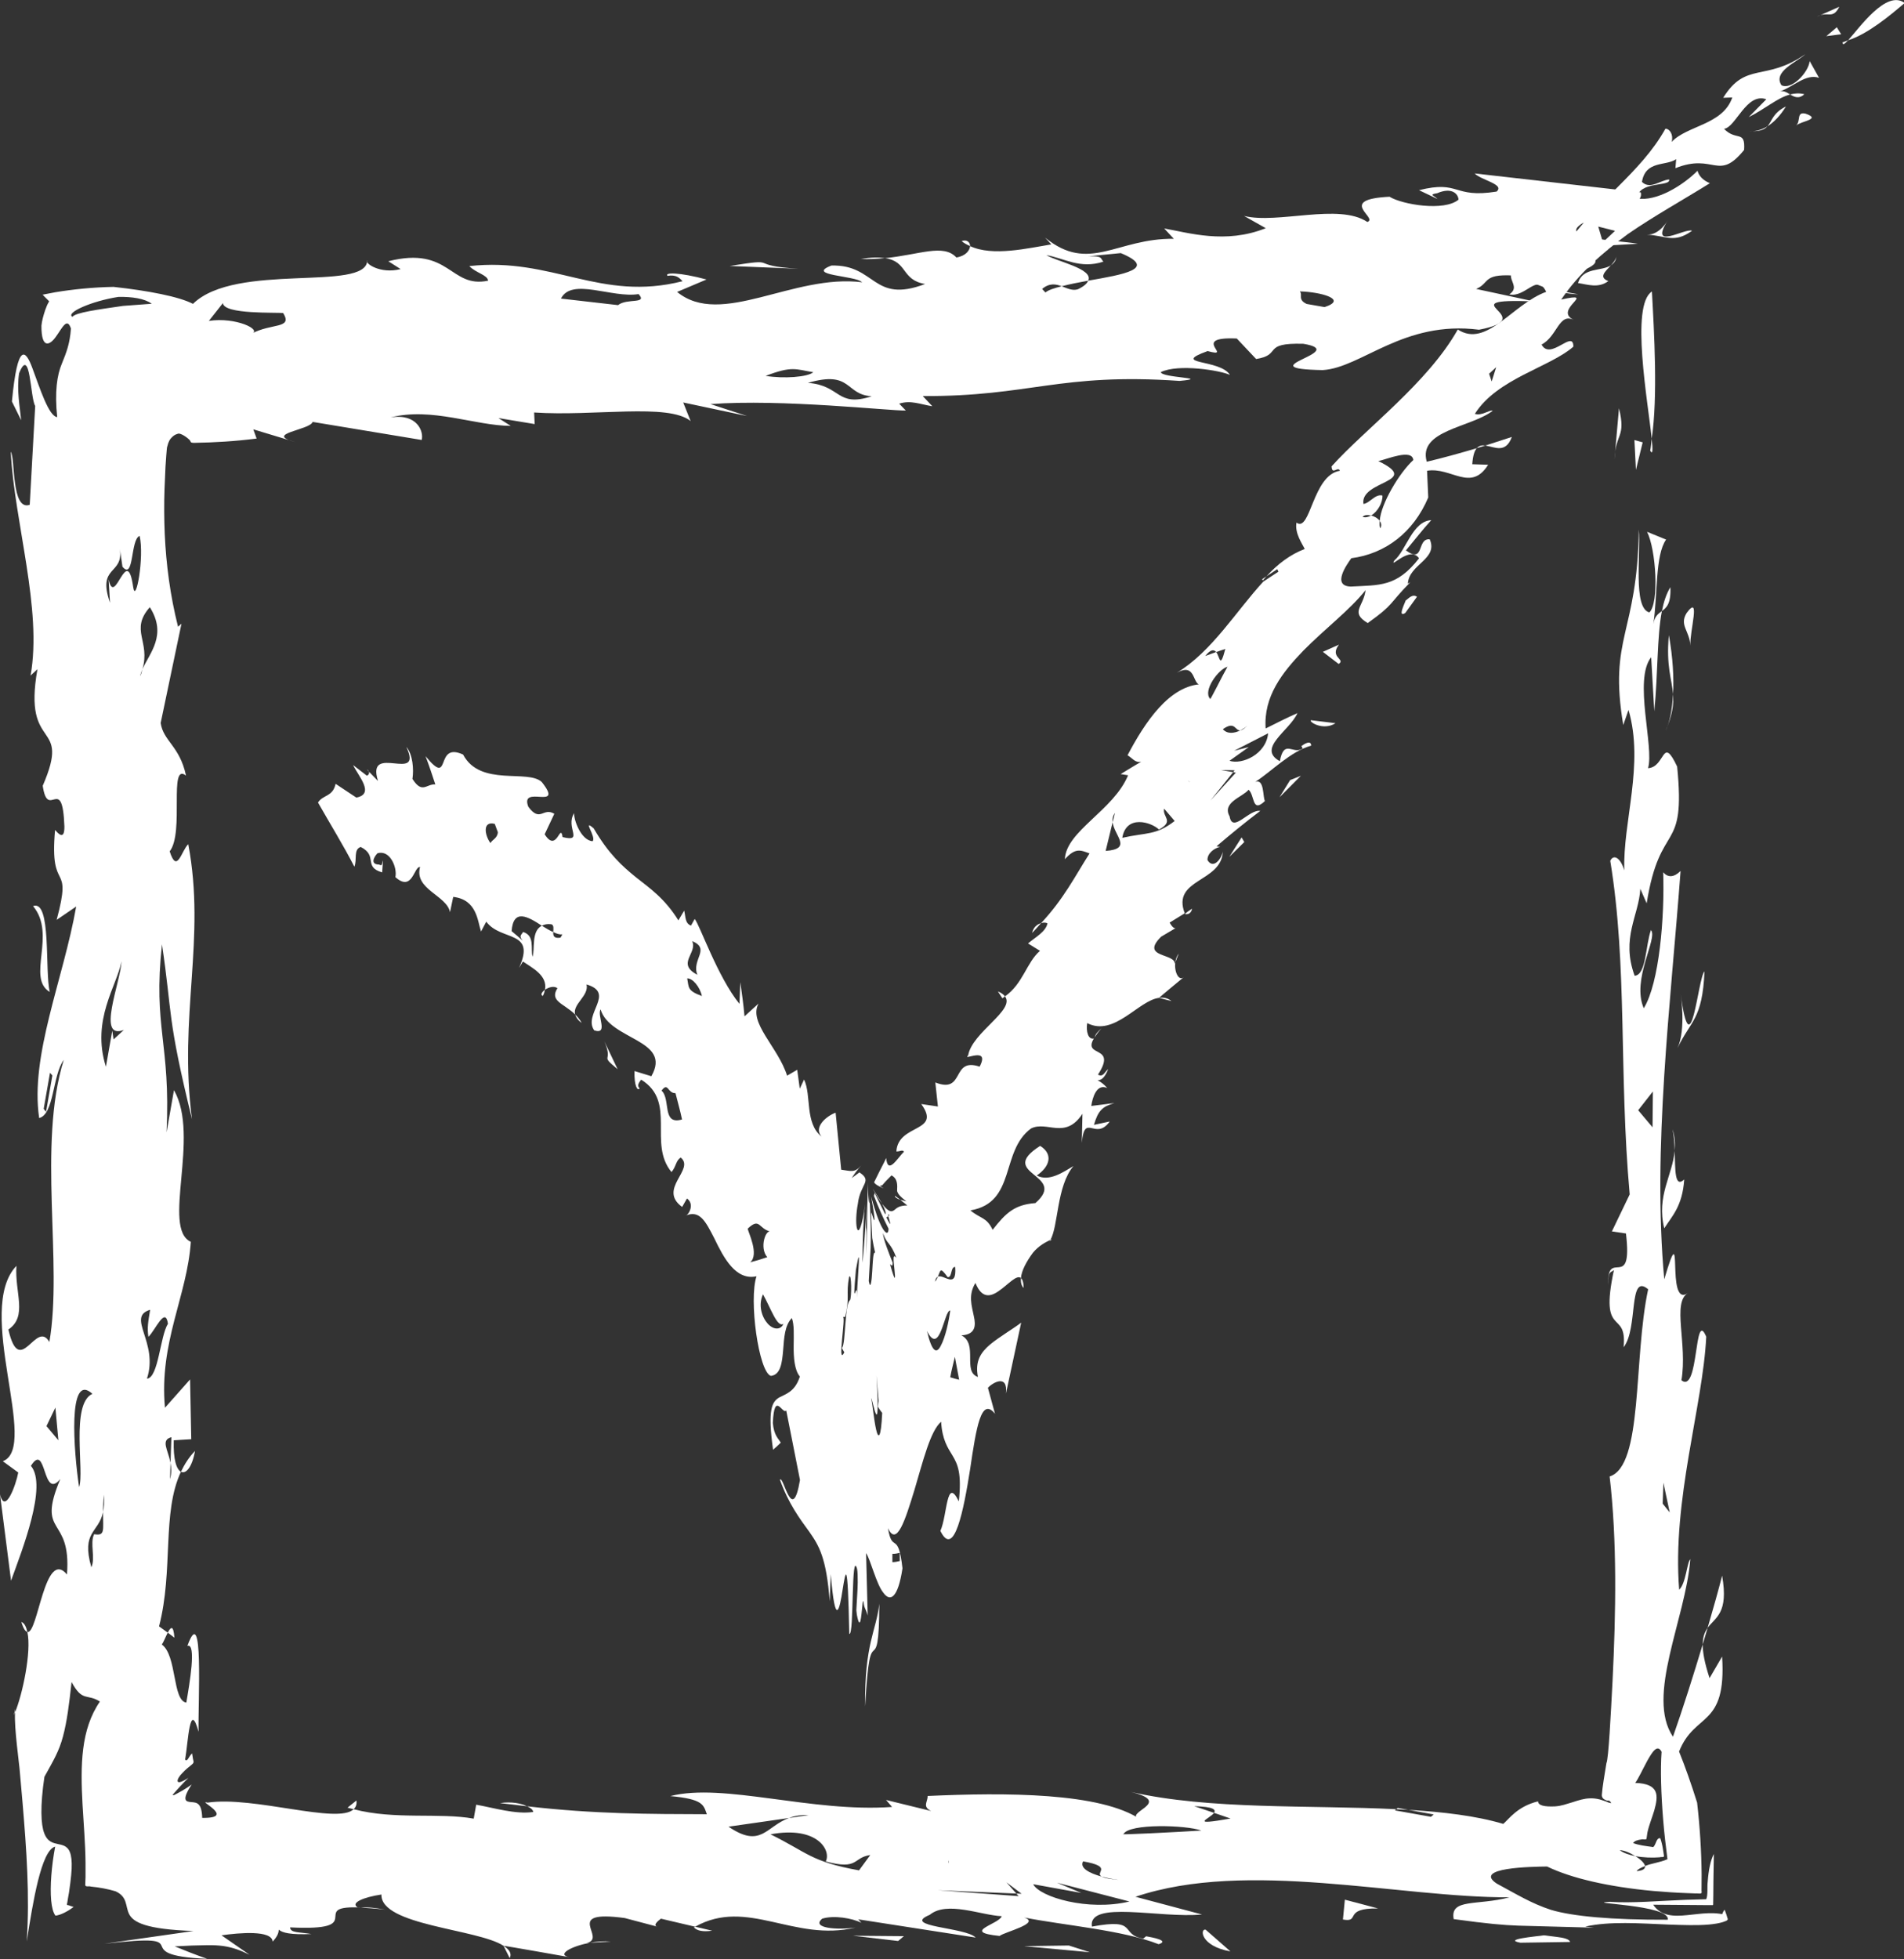 <?xml version="1.0" encoding="UTF-8"?><svg xmlns="http://www.w3.org/2000/svg" xmlns:xlink="http://www.w3.org/1999/xlink" height="71.3" preserveAspectRatio="xMidYMid meet" version="1.0" viewBox="0.0 0.0 69.3 71.3" width="69.3" zoomAndPan="magnify"><rect x="0.0" y="0.0" width="69.3" height="71.3" fill="#333333" stroke="none"/><defs><clipPath id="a"><path d="M 67 0 L 69.32 0 L 69.32 2 L 67 2 Z M 67 0"/></clipPath><clipPath id="b"><path d="M 18 70 L 19 70 L 19 71.289 L 18 71.289 Z M 18 70"/></clipPath><clipPath id="c"><path d="M 0 6 L 63 6 L 63 71.289 L 0 71.289 Z M 0 6"/></clipPath><clipPath id="d"><path d="M 43 70 L 45 70 L 45 71.289 L 43 71.289 Z M 43 70"/></clipPath><clipPath id="e"><path d="M 37 70 L 40 70 L 40 71.289 L 37 71.289 Z M 37 70"/></clipPath></defs><g><g id="change1_2"><path d="M 67.066 1.539 C 67.129 1.527 67.199 1.488 67.266 1.465 C 67.137 1.605 67.062 1.66 67.066 1.539" fill="#fff"/></g><g clip-path="url(#a)" id="change1_70"><path d="M 69.324 0.109 C 68.805 0.555 67.973 1.246 67.266 1.465 C 67.676 1.016 68.66 -0.391 69.324 0.109" fill="#fff"/></g><g id="change1_3"><path d="M 66.129 0.609 L 66.945 0.246 C 66.699 0.734 66.523 0.383 66.129 0.609" fill="#fff"/></g><g id="change1_4"><path d="M 66.855 0.992 L 67.012 1.246 L 66.473 1.316 Z M 66.855 0.992" fill="#fff"/></g><g id="change1_5"><path d="M 42.191 36.316 C 42.348 36.297 42.496 36.316 42.637 36.434 L 42.191 36.316" fill="#fff"/></g><g id="change1_6"><path d="M 40.09 37.426 C 39.969 37.562 39.898 37.664 39.844 37.754 C 39.875 37.633 39.945 37.555 40.09 37.426" fill="#fff"/></g><g id="change1_7"><path d="M 42.902 34.703 L 42.777 35.027 C 42.793 34.906 42.832 34.793 42.902 34.703" fill="#fff"/></g><g id="change1_8"><path d="M 54.062 16.215 C 54.434 16.094 54.777 15.984 55.027 15.902 C 54.797 16.523 54.398 16.262 54.062 16.215" fill="#fff"/></g><g id="change1_9"><path d="M 32.57 43.516 L 32.766 43.664 C 32.664 43.633 32.57 43.582 32.57 43.516" fill="#fff"/></g><g id="change1_10"><path d="M 36.32 36.082 C 36.445 36.133 36.531 36.195 36.578 36.262 C 36.547 36.285 36.52 36.312 36.484 36.332 L 36.32 36.082" fill="#fff"/></g><g id="change1_11"><path d="M 43.137 33.27 C 43.121 33.238 43.391 33.07 43.391 33.07 C 43.355 33.223 43.273 33.285 43.137 33.27" fill="#fff"/></g><g id="change1_12"><path d="M 32.105 43.809 C 32.012 43.68 31.898 43.508 31.758 43.25 C 31.832 43.367 31.988 43.602 32.105 43.809" fill="#fff"/></g><g id="change1_13"><path d="M 39.824 37.797 C 39.82 37.785 39.836 37.766 39.844 37.754 C 39.836 37.77 39.828 37.777 39.824 37.797" fill="#fff"/></g><g id="change1_14"><path d="M 37.891 33.598 C 37.785 33.715 37.691 33.828 37.566 33.953 C 37.609 33.75 37.746 33.637 37.891 33.598" fill="#fff"/></g><g id="change1_15"><path d="M 54.062 16.215 C 53.961 16.246 53.859 16.277 53.75 16.312 C 53.836 16.215 53.941 16.199 54.062 16.215" fill="#fff"/></g><g id="change1_16"><path d="M 65.672 3.43 C 65.473 3.613 65.309 3.531 65.156 3.438 C 65.324 3.395 65.492 3.383 65.672 3.43" fill="#fff"/></g><g id="change1_17"><path d="M 13.426 28.082 L 13.352 28.004 C 13.395 28.023 13.414 28.055 13.426 28.082" fill="#fff"/></g><g id="change1_18"><path d="M 19.836 36.02 C 19.82 36.094 19.801 36.168 19.758 36.246 C 19.66 36.211 19.719 36.105 19.836 36.02" fill="#fff"/></g><g id="change1_19"><path d="M 31.031 43.816 L 31.086 43.738 C 31.129 43.617 31.172 43.512 31.223 43.41 L 31.16 43.484 C 31.113 43.586 31.07 43.695 31.031 43.816 Z M 25.383 35.477 C 24.598 35.07 25.402 34.684 25.191 34.25 C 25.879 34.535 25.16 34.922 25.383 35.477 Z M 30.934 47.324 C 30.848 47.375 30.805 47.738 30.773 48.145 C 30.738 48.547 30.723 48.996 30.641 49.059 L 30.73 49.219 C 30.457 49.754 30.797 47.906 30.68 47.93 C 30.707 47.93 30.734 47.93 30.762 47.926 C 30.938 47.203 30.785 47.121 30.902 46.477 C 31 46.273 31 47.262 30.934 47.324 Z M 25.547 36.25 C 25.004 36.051 25.078 35.938 25.012 35.609 C 25.207 35.594 25.477 35.918 25.547 36.25 Z M 30.152 46.102 C 29.984 46.566 29.789 46.109 29.863 45.844 C 29.586 46.344 29.762 46.613 29.828 46.938 C 29.82 47.016 29.828 47.105 29.859 47.191 C 29.859 47.094 29.848 47.016 29.828 46.938 C 29.852 46.707 30.008 46.492 30.094 46.293 L 30.203 46.234 L 30.164 45.797 Z M 31.176 52.832 L 31.184 50.938 L 31.062 50.641 Z M 34.137 46.461 C 34.238 46.23 34.211 46.094 34.492 46.48 C 34.668 46.496 34.586 46.105 34.766 46.109 C 34.828 46.938 34.355 46.367 34.137 46.461 C 34.113 46.52 34.082 46.586 34.031 46.648 C 34.051 46.527 34.09 46.484 34.137 46.461 Z M 33.738 48.438 C 34.215 49.395 34.367 47.668 34.586 47.695 C 34.539 48.07 34.41 48.668 34.246 48.969 C 34.094 49.281 33.922 49.227 33.738 48.438 Z M 28.062 44.824 C 27.871 44.715 27.629 45.41 27.926 45.754 C 27.723 45.824 27.516 45.887 27.305 45.941 C 27.645 45.652 27.223 44.832 27.215 44.715 C 27.672 44.285 27.598 44.734 28.062 44.824 Z M 18.008 29.984 L 18.121 30.289 C 18.102 30.516 17.91 30.559 17.852 30.684 C 17.645 30.406 17.547 29.867 18.008 29.984 Z M 20.137 33.922 C 20.258 33.98 20.371 34.02 20.469 34.004 L 20.402 34.125 C 20.152 34.164 20.129 34.051 20.137 33.922 C 20 33.863 19.863 33.777 19.723 33.691 C 19.328 33.883 19.477 34.547 19.383 34.82 C 19.305 34.52 19.477 34.055 19.039 33.918 C 18.973 34.035 18.875 34.055 19.027 34.238 C 18.895 34.121 18.762 34 18.621 33.887 C 18.684 33.051 19.215 33.359 19.723 33.691 C 19.809 33.645 19.91 33.617 20.066 33.637 C 20.168 33.668 20.141 33.801 20.137 33.922 Z M 17.629 31.773 C 17.328 32.168 16.828 32.562 17.637 33.02 C 18.047 32.715 17.887 32.531 18.555 32.395 C 18.457 32.086 18.137 32.043 18.008 31.961 C 18.074 32.168 18.391 32.207 18.172 32.473 C 17.812 32.344 17.641 32.043 17.629 31.773 C 17.734 31.637 17.816 31.496 17.789 31.359 C 17.68 31.465 17.625 31.617 17.629 31.773 Z M 16.625 31.855 L 16.918 32.105 L 17.18 31.395 Z M 20.598 35.598 C 20.215 35.648 20.453 36.258 20.574 36.352 Z M 21.16 34.66 L 21.07 34.348 L 20.66 35.055 Z M 24.586 39.785 C 24.664 40.105 24.758 40.418 24.824 40.742 C 24.078 40.961 24.422 40.004 24.078 39.691 C 24.324 39.363 24.289 39.789 24.586 39.785 Z M 28.516 48.18 C 28.418 48.41 28.152 48.406 27.941 48.172 C 27.734 47.941 27.586 47.512 27.77 47.105 C 28.066 47.633 28.289 48.328 28.516 48.18 Z M 35.047 46.32 L 34.719 47.082 L 35.098 46.43 Z M 37.57 39.832 C 38.652 40.891 39.008 39.188 39.742 39.25 C 39.332 38.996 38.887 38.207 38.332 39.406 C 38.391 38.168 39.473 39.164 38.688 38.031 C 38.535 38.562 37.91 38.996 37.832 39.066 L 38.066 38.465 C 37.105 38.414 38.031 39.551 37.57 39.832 Z M 44.883 28.102 L 44.441 28.023 L 44.934 28.035 L 44.883 28.102 L 44.98 28.121 L 44.059 29.133 Z M 44.75 27.688 L 45.453 27.188 L 44.918 27.324 L 46.156 26.688 C 46.082 27.457 45.199 27.84 44.75 27.688 Z M 45.484 26.324 C 45.316 26.508 45.219 26.57 45.145 26.582 C 44.922 26.691 44.672 26.723 44.508 26.539 C 44.957 26.219 44.945 26.602 45.145 26.582 C 45.277 26.512 45.402 26.43 45.484 26.324 Z M 50.219 18.953 C 50.148 18.863 50.027 18.789 49.902 18.762 C 49.809 18.816 49.703 18.844 49.594 18.812 C 49.648 18.742 49.773 18.73 49.902 18.762 C 50.152 18.621 50.332 18.273 50.316 18.035 C 50.055 17.965 49.852 18.316 49.625 18.34 C 49.492 17.477 51.777 17.559 50.168 16.781 C 50.492 16.711 51.395 16.32 51.441 16.742 C 50.93 17.211 50.258 18.336 50.219 18.953 C 50.273 19.035 50.297 19.125 50.238 19.227 C 50.207 19.16 50.211 19.062 50.219 18.953 Z M 54.293 13.883 L 54.199 13.602 L 54.457 13.363 Z M 58.781 8.402 L 58.34 8.816 L 58.172 8.246 Z M 44.676 24.266 C 44.473 24.621 44.008 25.582 44.043 25.43 C 43.773 25.141 44.344 24.355 44.676 24.266 Z M 41.602 28.285 L 41.055 29.086 C 41.375 29.211 41.523 28.598 41.602 28.285 Z M 44.266 23.73 L 43.867 23.875 C 44.074 23.613 44.188 23.641 44.266 23.73 L 44.598 23.617 C 44.402 24.367 44.406 23.918 44.266 23.73 Z M 40.582 29.586 L 40.496 29.926 C 40.559 30.418 41.23 30.895 40.242 30.969 L 40.496 29.926 C 40.48 29.812 40.5 29.695 40.582 29.586 Z M 42.754 29.879 C 42.062 30.414 41.742 30.289 40.848 30.492 C 40.988 29.637 41.902 29.918 42.184 30.191 C 42.754 29.879 42.297 29.734 42.371 29.43 Z M 41.598 29.16 C 42.16 28.836 43.035 28.188 43.32 28.469 C 42.723 28.059 42.012 28.582 41.895 28.809 C 41.855 28.957 41.77 29.031 41.598 29.16 Z M 31.902 50.062 L 31.977 50.98 L 31.953 51.195 C 32.004 51.281 32.055 51.359 32.109 51.422 C 32.066 52.379 31.965 52.371 31.887 52.023 C 31.809 51.684 31.746 51.016 31.707 50.891 C 31.754 50.859 32.051 52.691 31.902 50.062 Z M 38.613 33.957 C 39.242 33.934 39.535 33.176 39.902 32.742 C 39.559 32.387 38.816 32.633 38.551 33.242 C 37.82 33.734 39.055 33.84 38.613 33.957 Z M 37 36.117 L 36.973 36.281 L 37.52 35.914 Z M 32.395 46.008 C 32.461 46.07 32.492 46.09 32.492 45.957 C 32.355 45.613 32.148 45.102 32.137 44.875 C 32.285 45.305 32.402 45.184 32.629 45.781 C 32.469 45.57 32.531 45.938 32.559 46.238 C 32.59 46.531 32.598 46.734 32.395 46.008 Z M 31.188 47.234 C 31.184 47.309 31.184 47.371 31.18 47.48 C 31.18 47.414 31.184 47.328 31.188 47.234 C 31.215 46.371 30.996 47.953 31.152 46.219 C 31.367 45 31.207 46.488 31.188 47.234 Z M 32.48 56.551 C 32.566 56.551 32.656 56.539 32.746 56.516 L 32.75 56.812 C 32.656 56.836 32.566 56.852 32.48 56.852 Z M 34.754 49.379 L 34.91 50.215 C 34.797 50.188 34.688 50.16 34.586 50.125 C 34.633 49.859 34.699 49.625 34.754 49.379 Z M 52.59 13.004 C 52.953 13.035 52.457 13.289 52.395 13.43 L 52.922 12.941 C 52.855 12.758 52.691 12.953 52.59 13.004 Z M 32.262 44.309 L 32.332 44.262 C 32.32 44.203 32.324 44.176 32.375 44.223 L 32.332 44.262 C 32.367 44.406 32.508 44.785 32.262 44.309 Z M 29.906 41.371 C 29.281 40.867 29.543 39.875 29.266 39.289 L 29.109 39.621 L 29.016 38.934 L 28.648 39.148 C 28.32 38.105 27.227 37.219 27.609 36.523 L 27.098 36.988 C 27.062 36.57 27.004 36.16 26.945 35.746 L 26.914 36.535 C 26.117 35.551 25.469 33.66 25.285 33.445 L 25.148 33.688 C 24.922 33.594 24.961 33.363 24.902 33.141 L 24.691 33.496 C 24.188 32.688 23.652 32.328 23.145 31.926 C 22.641 31.516 22.152 31.078 21.609 30.148 C 21.168 29.77 21.723 30.473 21.566 30.617 C 21.137 30.574 20.879 29.828 20.898 29.594 C 20.562 30.113 21.27 30.66 20.477 30.465 C 20.391 29.914 20.27 31.07 19.824 30.363 L 20.176 29.617 C 19.762 29.367 19.668 29.949 19.23 29.363 C 18.902 28.523 20.562 29.535 19.723 28.465 C 19.223 27.98 17.48 28.648 16.855 27.461 C 15.789 26.973 16.457 28.703 15.488 27.52 C 15.617 27.855 15.73 28.203 15.844 28.547 C 15.516 28.527 15.367 28.906 15.012 28.348 C 15.066 27.996 15.023 27.449 14.789 27.184 C 15.43 28.547 13.309 27 13.758 28.422 L 13.426 28.082 C 13.453 28.145 13.414 28.207 13.352 28.23 L 12.852 27.844 C 13.031 28.23 13.66 28.898 12.969 29.027 L 12.215 28.527 C 12.113 29.004 11.758 28.918 11.574 29.207 C 12.023 30 12.488 30.746 12.898 31.543 C 13.004 31.293 12.855 30.914 13.129 30.824 C 13.773 31.152 13.207 31.547 13.91 31.75 L 13.941 31.312 C 13.891 31.441 13.926 31.531 13.797 31.465 C 13.48 31.461 13.59 31.211 13.738 31.055 C 14.199 30.914 14.465 31.582 14.391 31.922 C 15.016 32.484 15.066 31.516 15.289 31.555 C 15.066 32.371 16.266 32.586 16.379 33.199 L 16.496 32.641 C 17.359 32.742 17.379 33.512 17.508 33.902 L 17.699 33.543 C 18.234 34.27 19.523 33.832 18.891 35.227 L 19.031 34.992 C 19.352 35.215 19.938 35.496 19.836 36.02 C 19.965 35.934 20.16 35.867 20.289 35.965 C 19.988 36.441 20.531 36.52 20.934 36.922 C 20.828 36.543 21.445 36.246 21.348 35.828 C 22.418 36.141 21.207 36.914 21.629 37.5 C 22.156 37.668 21.723 36.961 21.859 36.734 C 22.188 37.859 24.477 37.828 23.707 39.168 L 23.094 38.98 C 23.078 39.52 23.203 39.723 23.281 39.609 C 23.172 39.512 23.254 39.402 23.336 39.293 C 24.645 40.102 23.574 41.609 24.441 42.656 C 24.617 42.449 24.594 42.238 24.777 42.129 C 25.309 42.562 23.926 43.27 24.828 43.926 L 25.004 43.617 C 25.309 43.84 25.039 44.25 24.945 44.246 C 25.469 44.02 25.68 44.449 26 45.07 C 26.344 45.785 26.781 46.613 27.535 46.449 C 27.25 47.297 27.613 49.926 28.055 50.074 C 28.418 50.039 28.465 49.582 28.504 49.141 C 28.539 48.684 28.562 48.234 28.82 47.969 C 28.91 48.203 28.891 48.57 28.887 48.988 C 28.883 49.398 28.914 49.863 29.113 50.098 C 28.934 50.652 28.609 50.727 28.355 50.863 C 28.105 51.02 27.93 51.277 28.137 52.762 C 28.23 52.684 28.324 52.598 28.418 52.504 C 28.332 52.355 28.168 52.242 28.129 51.785 C 28.184 50.594 28.484 51.504 28.617 51.332 L 29.117 53.863 C 28.836 55.527 28.52 53.68 28.387 53.852 C 28.695 54.719 29.117 55.285 29.461 55.754 C 29.809 56.254 30.078 56.688 30.199 58.281 L 30.238 57.289 C 30.402 59.301 30.562 58.566 30.668 57.859 C 30.777 57.195 30.855 56.582 30.91 59.465 C 31.008 59.5 31.016 58.684 31.039 57.996 C 31.059 57.309 31.09 56.73 31.195 57.098 C 31.215 57.191 31.219 57.375 31.219 57.586 C 31.215 57.668 31.215 57.754 31.211 57.844 C 31.195 58.113 31.176 58.434 31.168 58.602 C 31.176 58.664 31.184 58.723 31.188 58.77 C 31.309 59.406 31.348 58.809 31.383 58.48 C 31.398 58.312 31.41 58.203 31.434 58.32 C 31.457 58.547 31.504 58.52 31.582 58.797 L 31.523 56.523 C 31.684 56.758 31.895 57.652 32.148 57.961 C 32.395 58.312 32.68 58.18 32.848 57.078 C 32.688 55.668 32.473 56.57 32.32 55.613 C 32.637 56.316 32.953 55.301 33.277 54.246 C 33.598 53.168 33.859 52.082 34.254 51.742 C 34.293 52.395 34.492 52.684 34.672 52.98 C 34.852 53.285 35.012 53.609 34.898 54.641 C 34.441 53.707 34.484 55.145 34.227 55.715 C 34.73 56.746 35.078 54.938 35.309 53.473 C 35.535 51.941 35.711 50.828 36.215 51.453 L 35.957 50.508 C 36.113 50.332 36.695 49.98 36.613 50.719 L 37.168 48.137 C 36.859 48.371 36.387 48.645 36.043 48.926 C 35.703 49.215 35.48 49.531 35.594 50.113 C 35.02 49.922 35.613 48.918 34.992 48.598 C 35.508 48.57 35.523 48.246 35.445 47.902 C 35.375 47.543 35.227 47.137 35.504 46.691 C 35.727 47.254 36.039 47.211 36.363 46.977 C 36.684 46.758 37.004 46.375 37.16 46.512 C 37.18 46.242 37.359 45.914 37.594 45.594 C 37.812 45.332 38.047 45.215 38.23 45.125 C 38.523 44.633 38.453 43.168 39.07 42.438 C 38.707 42.652 38.184 43.023 37.734 42.781 C 38.18 42.484 38.367 42.023 37.859 41.703 C 36.23 42.742 38.902 42.734 37.684 43.785 C 36.922 43.844 36.609 44.145 36.129 44.758 C 35.91 44.293 35.695 44.363 35.32 44.051 C 37 43.766 36.402 41.895 37.527 41.07 C 38.109 40.777 38.77 41.492 39.398 40.535 L 39.375 41.594 C 39.477 40.465 39.867 41.543 40.391 40.816 L 39.816 40.938 C 39.969 40.414 40.129 40.27 40.562 40.145 L 39.719 40.25 C 39.762 39.949 39.914 39.422 40.301 39.598 C 40.176 39.453 40.059 39.371 39.949 39.316 C 40.082 39.316 40.211 39.227 40.336 38.906 C 40.176 39.051 40.156 39.203 39.961 39.113 C 40.68 38.012 39.398 38.5 39.812 37.797 C 39.605 37.84 39.523 37.539 39.57 37.234 C 40.555 37.746 41.445 36.398 42.191 36.316 C 42.176 36.312 43.082 35.566 43.082 35.566 C 42.898 35.715 42.734 35.363 42.777 35.027 L 42.758 35.074 C 42.766 34.684 41.488 34.859 42.262 34.09 L 42.809 33.766 C 42.727 33.832 42.621 33.664 42.57 33.578 L 43.121 33.238 C 42.637 31.973 44.453 32.125 44.508 30.996 C 44.441 31.293 44.148 31.637 43.949 31.301 C 43.938 31.062 44.191 30.867 44.41 30.82 L 44.277 30.801 C 44.793 30.359 45.324 29.926 45.871 29.512 C 45.465 29.441 44.859 30.344 44.754 29.711 C 44.465 29.199 45.227 29.012 45.445 28.742 C 45.676 28.938 45.559 29.613 46.039 29.152 C 45.957 29.008 46.023 28.328 45.688 28.457 C 46.301 28.059 46.969 27.348 47.723 27.137 C 47.715 26.91 47.453 27.09 47.367 27.152 L 47.414 27.238 C 47.062 27.484 46.738 26.871 46.582 27.703 C 45.73 27.234 46.945 26.59 47.223 25.953 C 46.824 26.129 46.449 26.32 46.066 26.512 C 45.984 25.348 46.672 24.473 47.441 23.676 C 48.223 22.883 49.133 22.199 49.703 21.477 C 49.629 22.09 49.125 22.281 49.781 22.676 C 50.758 21.98 50.531 22 51.332 21.188 L 51.242 21.242 C 51.277 20.535 52.355 20.355 52.039 19.629 C 51.555 19.578 51.859 20.535 51.172 20.031 C 51.48 19.664 51.77 19.285 52.094 18.93 C 51.406 18.969 51.176 20.039 50.75 20.398 C 50.551 20.742 51.32 19.832 51.648 20.32 C 50.832 21.371 50.211 21.289 49.168 21.348 C 48.449 21.328 49.039 20.52 49.184 20.316 C 50.422 20.156 51.445 19.379 51.984 18.105 L 51.941 17.133 C 52.816 16.984 53.535 17.926 54.164 16.914 L 53.586 16.895 C 53.609 16.578 53.668 16.406 53.75 16.312 C 53.16 16.488 52.508 16.668 51.93 16.805 C 51.602 15.656 53.527 15.566 54.332 14.949 C 54.203 14.906 53.945 15.145 53.68 15.062 C 54.492 13.777 56.402 13.371 57.266 12.617 C 57.27 11.965 56.43 13.145 56.109 12.539 C 56.684 12.242 56.738 11.363 57.289 11.648 C 56.484 11.27 58.203 10.594 56.824 10.902 C 57.445 9.977 58.316 9.203 59.258 8.512 C 60.23 7.844 61.281 7.262 62.234 6.668 C 61.98 6.559 61.836 6.406 61.785 6.215 C 61.254 6.746 60.297 7.344 59.582 7.223 C 59.633 6.566 60.828 6.812 60.75 6.531 C 60.422 6.559 60.066 6.914 59.762 6.621 C 59.895 5.828 60.625 6.055 61.008 5.793 L 60.98 6.121 C 62.398 5.555 62.535 6.625 63.48 5.457 C 63.531 4.715 63.191 5.148 62.75 4.688 C 63.18 4.637 63.562 3.355 64.289 3.613 L 63.648 4.262 C 64.242 3.969 64.684 3.562 65.156 3.438 C 65.031 3.363 64.914 3.285 64.777 3.332 C 65.289 3.152 65.727 2.672 66.207 2.832 L 65.867 2.223 C 65.824 2.637 65.207 3.289 64.84 3.102 C 64.512 2.602 65.422 2.25 65.707 1.973 C 64.258 2.984 63.543 2.227 62.719 3.559 L 63.051 3.547 C 62.707 4.547 61.41 4.562 60.844 5.164 C 60.914 4.902 60.777 4.688 60.617 4.684 C 59.691 6.34 58.102 7.277 56.934 9.031 L 56.016 9.023 L 56.359 9.398 C 55.828 10.289 55.684 9.07 55.27 9.582 C 55.441 9.398 55.473 9.488 55.602 9.539 C 54.363 10.008 55.492 10.328 54.934 10.715 C 55.539 10.84 55.949 9.918 56.277 10.621 C 55.039 11.07 54.109 12.68 53.059 11.992 C 51.965 13.938 49.711 15.59 48.465 16.973 C 48.484 17.309 48.691 16.953 48.77 17.133 C 47.766 17.289 47.703 19.395 47.188 19.02 C 47.117 19.41 47.406 19.801 47.488 19.98 C 46.969 20.176 46.5 20.527 46.098 20.973 L 46.488 20.715 L 46.531 20.805 L 45.98 21.168 C 44.984 22.25 44.109 23.715 42.828 24.488 C 43.59 24.059 43.367 25.07 43.773 24.898 C 42.562 24.922 41.66 26.309 41.039 27.488 C 41.223 27.594 41.312 27.77 41.539 27.723 C 41.281 27.867 41.039 28.023 40.789 28.172 L 41.059 28.215 C 40.531 29.496 38.801 30.242 38.758 31.27 C 39.145 30.84 39.332 30.941 39.656 31.059 C 39.125 31.895 38.711 32.723 37.891 33.598 C 37.977 33.57 38.059 33.57 38.125 33.605 C 38.062 33.914 37.672 34.117 37.418 34.336 L 37.852 34.605 C 37.367 35.02 37.234 35.805 36.578 36.262 C 36.965 36.758 35.379 37.57 35.238 38.41 C 34.992 38.637 36.059 38.047 35.656 38.82 C 34.605 38.465 35.137 39.824 34.043 39.395 L 34.137 40.27 L 33.531 40.18 C 34.289 41.227 32.688 40.883 32.625 41.906 C 32.766 41.91 32.844 41.832 32.902 41.914 C 32.664 42.148 32.312 42.777 32.254 42.145 C 32.203 42.266 32.105 42.445 32.004 42.645 C 31.953 42.746 31.902 42.852 31.852 42.953 L 31.816 43.023 C 31.816 43.051 31.879 43.137 32.168 43.25 C 32.02 43.168 32.012 43.148 32.062 43.145 C 32.078 43.141 32.086 43.156 32.113 43.133 L 32.23 43 C 32.312 42.918 32.391 42.836 32.449 42.777 C 32.672 42.898 32.664 43.113 32.652 43.348 C 32.691 43.469 32.762 43.543 32.988 43.723 C 32.941 43.707 32.848 43.684 32.766 43.664 L 33.023 43.871 C 32.723 43.875 32.648 43.961 32.555 44.035 C 32.465 44.102 32.359 44.148 32.105 43.809 C 32.203 43.988 32.266 44.164 32.219 44.191 L 31.832 43.418 L 31.809 43.523 C 31.977 43.953 32.152 44.348 32.34 44.715 C 32.336 45.004 32.172 44.848 32.023 44.504 C 31.875 44.172 31.742 43.668 31.703 43.543 C 31.895 44.566 31.824 44.477 31.77 44.293 C 31.707 44.129 31.68 43.828 31.746 45.055 C 31.777 45.246 31.812 45.426 31.852 45.59 C 31.777 45.543 31.77 45.906 31.746 46.27 C 31.727 46.617 31.684 46.969 31.621 46.621 C 31.652 46.047 31.668 45.781 31.688 45.43 C 31.695 45.098 31.711 44.535 31.637 43.449 C 31.668 44.031 31.609 43.758 31.598 43.402 C 31.582 43.047 31.602 42.734 31.574 43.637 C 31.555 44.383 31.562 44.957 31.535 45.676 C 31.535 45.398 31.535 45.195 31.539 44.973 C 31.535 44.492 31.488 45.086 31.555 43.73 C 31.523 44.293 31.422 45.812 31.391 45.953 C 31.395 45.148 31.426 44.438 31.48 43.82 L 31.449 44.102 C 31.328 44.82 31.227 44.859 31.188 44.695 C 31.145 44.52 31.16 44.137 31.223 43.812 C 31.309 43.078 31.77 42.992 31.281 42.668 L 31 42.875 C 31.109 42.703 31.223 42.551 31.344 42.418 C 31.102 42.695 30.973 42.617 30.617 42.57 L 30.414 40.496 C 30.129 40.594 29.578 41.004 29.906 41.371" fill="#fff"/></g><g id="change1_20"><path d="M 21.172 37.23 C 21.023 37.121 20.965 37.02 20.934 36.922 C 21.023 37.008 21.109 37.109 21.172 37.23" fill="#fff"/></g><g id="change1_21"><path d="M 37.258 46.875 C 37.168 46.781 37.148 46.656 37.16 46.512 C 37.215 46.566 37.254 46.664 37.258 46.875" fill="#fff"/></g><g id="change1_22"><path d="M 38.207 45.176 L 38.23 45.125 L 38.285 45.102 Z M 38.207 45.176" fill="#fff"/></g><g id="change1_23"><path d="M 65.719 4.137 C 66.309 4.344 65.555 4.402 65.371 4.57 C 65.555 4.406 65.371 4.055 65.719 4.137" fill="#fff"/></g><g id="change1_24"><path d="M 63.656 4.773 C 63.875 4.793 64.105 4.734 64.328 4.598 C 64.219 4.719 64.051 4.793 63.656 4.773" fill="#fff"/></g><g id="change1_25"><path d="M 65.004 3.875 C 64.793 4.215 64.562 4.453 64.328 4.598 C 64.5 4.41 64.516 4.113 65.004 3.875" fill="#fff"/></g><g id="change1_26"><path d="M 59.945 8.539 C 60.402 8.562 60.699 8.023 60.699 8.023 C 60 9.145 61.332 8.289 61.586 8.398 C 60.934 8.871 60.629 8.574 59.945 8.539" fill="#fff"/></g><g id="change1_27"><path d="M 58.633 9.656 C 58.723 9.555 58.801 9.457 58.832 9.348 C 58.809 9.5 58.73 9.59 58.633 9.656" fill="#fff"/></g><g id="change1_28"><path d="M 58.539 10.23 C 58.176 10.5 57.789 10.355 57.434 10.301 C 57.609 9.719 58.289 9.883 58.633 9.656 C 58.418 9.891 58.176 10.09 58.539 10.23" fill="#fff"/></g><g id="change1_29"><path d="M 51.164 21.852 C 51.258 21.797 51.402 21.598 51.574 21.719 L 51.145 22.312 C 50.867 22.477 51.113 21.996 51.164 21.852" fill="#fff"/></g><g id="change1_30"><path d="M 48.734 23.461 C 48.371 23.93 48.996 23.988 48.723 24.164 L 48.148 23.723 L 48.734 23.461" fill="#fff"/></g><g id="change1_31"><path d="M 45.938 21.078 L 46.098 20.973 C 46.055 21.023 46.008 21.074 45.961 21.125 L 45.938 21.078" fill="#fff"/></g><g id="change1_32"><path d="M 47.715 26.211 L 48.609 26.32 C 48.16 26.609 47.625 26.266 47.715 26.211" fill="#fff"/></g><g id="change1_33"><path d="M 46.957 28.391 L 47.348 28.234 L 46.57 29.016 Z M 46.957 28.391" fill="#fff"/></g><g id="change1_34"><path d="M 45.191 30.477 L 45.289 30.645 L 44.742 31.184 Z M 45.191 30.477" fill="#fff"/></g><g id="change1_35"><path d="M 31.488 62.109 C 31.461 59.816 31.891 59.371 32.004 58.367 C 32 59.883 31.898 59.977 31.793 60.074 C 31.691 60.18 31.59 60.27 31.488 62.109" fill="#fff"/></g><g id="change1_36"><path d="M 21.996 37.898 L 22.48 38.914 C 21.785 38.336 22.348 38.715 21.996 37.898" fill="#fff"/></g><g id="change1_37"><path d="M 60.062 16.398 C 60.09 16.285 60.098 16.105 60.117 15.965 C 60.16 16.375 60.16 16.574 60.062 16.398" fill="#fff"/></g><g id="change1_38"><path d="M 60.125 10.609 C 60.207 12.102 60.344 14.465 60.117 15.965 C 59.984 14.641 59.336 11.109 60.125 10.609" fill="#fff"/></g><g id="change1_39"><path d="M 58.762 16.723 L 58.926 14.859 C 59.188 15.934 58.801 15.75 58.762 16.723" fill="#fff"/></g><g id="change1_40"><path d="M 59.488 16.016 L 59.789 16.098 L 59.543 17.102 Z M 59.488 16.016" fill="#fff"/></g><g clip-path="url(#b)" id="change1_69"><path d="M 18.328 70.816 C 18.52 70.941 18.641 71.082 18.551 71.262 L 18.328 70.816" fill="#fff"/></g><g id="change1_41"><path d="M 14.023 69.5 C 13.637 69.457 13.363 69.438 13.133 69.426 C 13.398 69.402 13.621 69.43 14.023 69.5" fill="#fff"/></g><g id="change1_42"><path d="M 22.234 70.66 L 21.469 70.707 C 21.711 70.66 21.98 70.641 22.234 70.66" fill="#fff"/></g><g id="change1_43"><path d="M 62.152 59.246 C 62.359 58.535 62.551 57.859 62.68 57.344 C 62.922 58.727 62.434 58.852 62.152 59.246" fill="#fff"/></g><g id="change1_44"><path d="M 6.348 59.602 L 6.105 59.418 C 6.211 59.215 6.312 59.117 6.348 59.602" fill="#fff"/></g><g id="change1_45"><path d="M 12.973 65.527 C 12.992 65.668 12.953 65.77 12.871 65.844 L 12.648 65.789 L 12.973 65.527" fill="#fff"/></g><g id="change1_46"><path d="M 25.258 70.148 C 25.27 70.141 25.285 70.133 25.301 70.121 L 25.922 70.266 C 25.59 70.312 25.379 70.273 25.258 70.148" fill="#fff"/></g><g id="change1_47"><path d="M 6.586 53.562 C 6.715 53.293 6.879 53.031 7.098 52.805 C 6.996 53.387 6.77 53.66 6.586 53.562" fill="#fff"/></g><g id="change1_48"><path d="M 13.027 69.43 C 13.051 69.422 13.102 69.426 13.133 69.426 C 13.094 69.426 13.066 69.43 13.027 69.43" fill="#fff"/></g><g id="change1_49"><path d="M 19.184 65.738 C 18.859 65.699 18.551 65.664 18.199 65.621 C 18.617 65.562 18.965 65.629 19.184 65.738" fill="#fff"/></g><g id="change1_50"><path d="M 62.152 59.246 C 62.094 59.445 62.035 59.645 61.973 59.848 C 61.977 59.566 62.051 59.391 62.152 59.246" fill="#fff"/></g><g id="change1_51"><path d="M 60.797 21.371 C 60.824 21.969 60.656 22.117 60.488 22.238 C 60.555 21.902 60.652 21.605 60.797 21.371" fill="#fff"/></g><g id="change1_52"><path d="M 58.301 9.109 L 58.543 9.113 C 58.441 9.129 58.363 9.121 58.301 9.109" fill="#fff"/></g><g id="change1_53"><path d="M 35.309 8.957 C 35.199 8.906 35.086 8.852 35 8.773 C 35.195 8.707 35.309 8.816 35.309 8.957" fill="#fff"/></g><g clip-path="url(#c)" id="change1_71"><path d="M 6.293 15.34 L 6.344 15.422 C 6.488 15.504 6.609 15.582 6.707 15.664 L 6.676 15.578 C 6.57 15.5 6.445 15.418 6.293 15.34 Z M 29.406 13.934 C 31.016 13.465 30.746 14.363 31.727 14.422 C 30.445 14.84 30.621 14.027 29.406 13.934 Z M 4.848 21.367 C 4.617 19.738 4.18 22.152 3.953 21.086 L 4.004 21.938 C 3.523 20.555 4.504 20.949 4.363 19.973 L 4.457 20.625 C 4.887 21.137 4.742 19.625 5.082 19.504 C 5.258 20.262 4.941 22.016 4.848 21.367 Z M 27.867 13.68 C 28.832 13.312 28.949 13.438 29.602 13.547 C 29.398 13.723 28.531 13.789 27.867 13.68 Z M 4.457 14.555 C 4.289 14.484 4.203 14.195 4.191 13.895 C 4.184 13.75 4.191 13.602 4.223 13.496 C 4.223 13.418 4.316 13.449 4.375 13.461 C 4.438 13.477 4.492 13.492 4.535 13.512 C 4.418 13.402 4.293 13.324 4.148 13.27 C 4.066 13.227 4.012 13.238 3.996 13.289 C 3.969 13.328 3.953 13.379 3.938 13.438 C 3.875 13.668 3.871 14.016 3.84 14.309 C 3.805 14.367 3.781 14.484 3.777 14.688 C 3.812 14.582 3.828 14.453 3.84 14.309 C 3.949 14.145 4.176 14.449 4.328 14.539 L 4.457 14.867 L 4.59 14.277 Z M 3.465 28.504 L 4.043 27.594 L 3.98 26.184 Z M 3.75 55.031 C 3.75 55.711 3.832 55.902 3.426 55.836 C 3.262 56.168 3.484 56.703 3.324 57.039 C 2.949 55.723 3.594 55.793 3.75 55.031 C 3.754 54.852 3.758 54.652 3.777 54.398 C 3.805 54.672 3.785 54.863 3.75 55.031 Z M 3.363 50.727 C 2.562 51.09 3.082 53.57 2.879 54.121 C 2.684 52.832 2.457 49.895 3.363 50.727 Z M 9.145 12.148 C 9.574 12.008 8.574 11.527 7.602 11.68 L 8.113 11.031 C 8.141 11.453 10.09 11.359 10.309 11.395 C 10.66 11.977 9.898 11.746 9.145 12.148 Z M 48.211 11.176 L 47.559 11.062 C 47.219 10.902 47.426 10.727 47.309 10.605 C 48.07 10.625 49.074 10.895 48.211 11.176 Z M 38.641 10.418 C 38.379 10.484 38.152 10.555 38.051 10.645 L 37.93 10.516 C 38.195 10.293 38.43 10.336 38.641 10.418 C 38.93 10.344 39.262 10.277 39.605 10.215 C 39.82 9.781 38.449 9.516 38.086 9.285 C 38.734 9.395 39.305 9.801 40.16 9.523 C 40.043 9.402 40.152 9.312 39.609 9.328 L 40.793 9.211 C 42.164 9.781 40.871 9.992 39.605 10.215 C 39.57 10.312 39.473 10.41 39.234 10.527 C 39.035 10.594 38.844 10.492 38.641 10.418 Z M 45.844 9.73 C 45.629 9.25 45.699 8.594 43.719 8.961 C 43.648 9.473 44.188 9.457 43.461 10.07 C 44.121 10.18 44.652 9.953 44.98 9.902 C 44.531 9.832 44.008 10.059 43.879 9.723 C 44.617 9.512 45.383 9.559 45.844 9.73 C 45.918 9.902 46.031 10.051 46.297 10.121 C 46.285 9.969 46.113 9.828 45.844 9.73 Z M 47.203 8.91 L 46.34 8.977 L 47.137 9.633 Z M 35.062 9.832 C 35.473 9.48 34.055 9.352 33.719 9.402 Z M 35.992 10.824 L 36.656 10.934 L 35.945 10.191 Z M 22.496 11.105 L 20.418 10.867 C 20.805 10.09 22.27 10.859 23.242 10.703 C 23.586 11.078 22.816 10.844 22.496 11.105 Z M 2.637 11.531 C 2.371 11.387 3.328 10.957 4.312 10.805 C 4.801 10.797 5.266 10.863 5.523 11.055 C 5.176 11.082 4.816 11.105 4.477 11.133 C 3.559 11.266 2.746 11.375 2.637 11.531 Z M 2.984 57.164 L 2.992 55.316 L 2.898 57.066 Z M 6.922 68.328 C 6.598 68.688 6.547 68.93 6.75 69.102 C 6.922 69.273 7.441 69.375 7.855 69.453 C 8.715 69.605 9.789 69.664 10.078 70.008 C 10.199 69.527 11.312 68.773 8.434 68.816 C 10.918 68.312 9.996 69.73 11.473 68.52 C 10.281 68.621 8.844 68.258 8.633 68.219 L 10.035 68.156 C 9.25 67.277 7.844 68.613 6.922 68.328 Z M 36.992 68.914 L 36.629 68.504 L 37.184 68.922 L 36.992 68.914 L 37.074 69.008 L 34.129 68.793 Z M 37.605 68.574 L 39.355 68.891 L 38.473 68.52 L 41.109 69.203 C 39.602 69.566 37.84 69.039 37.605 68.574 Z M 40.973 68.441 C 40.438 68.402 40.207 68.355 40.098 68.297 C 39.641 68.172 39.289 67.98 39.422 67.742 C 40.543 67.941 39.828 68.145 40.098 68.297 C 40.383 68.371 40.684 68.43 40.973 68.441 Z M 59.875 67.914 C 59.855 67.805 59.707 67.664 59.52 67.551 C 59.297 67.508 59.094 67.441 58.953 67.336 C 59.109 67.336 59.328 67.43 59.52 67.551 C 59.809 67.605 60.137 67.617 60.41 67.594 C 60.461 67.57 60.582 67.617 60.562 67.531 C 60.551 67.453 60.539 67.375 60.527 67.301 C 60.504 67.152 60.469 67.016 60.43 66.902 C 60.285 66.875 60.289 67.105 60.176 67.223 C 59.902 67.184 59.637 67.156 59.438 67.074 C 59.5 66.996 59.605 66.961 59.742 66.945 C 59.793 66.922 59.93 66.98 59.93 66.906 C 59.938 66.832 59.949 66.762 59.961 66.691 C 60.02 66.418 60.133 66.152 60.211 65.887 C 60.367 65.328 60.387 64.918 59.516 64.887 C 59.621 64.754 59.785 64.398 59.961 64.074 C 60.137 63.762 60.324 63.461 60.477 63.754 C 60.43 64.395 60.457 65.289 60.535 66.238 C 60.574 66.711 60.629 67.199 60.691 67.664 C 60.41 67.789 60.07 67.82 59.875 67.914 C 59.883 68.008 59.812 68.078 59.57 68.098 C 59.602 68.031 59.727 67.973 59.875 67.914 Z M 60.773 55.043 L 60.516 54.723 L 60.543 53.961 Z M 60.16 39.723 L 60.148 41.027 L 59.625 40.406 Z M 43.727 66.621 C 42.855 66.676 40.578 66.793 40.895 66.746 C 41.098 66.359 43.172 66.418 43.727 66.621 Z M 32.938 66.266 L 30.863 66.207 C 30.984 66.547 32.277 66.359 32.938 66.266 Z M 44.188 65.977 L 43.465 65.734 C 44.176 65.754 44.262 65.859 44.188 65.977 L 44.789 66.184 C 43.227 66.457 44.031 66.199 44.188 65.977 Z M 29.434 66.059 L 28.719 66.164 C 27.875 66.469 27.703 67.289 26.516 66.48 L 28.719 66.164 C 28.906 66.09 29.141 66.047 29.434 66.059 Z M 31.266 68.07 C 29.508 67.754 29.387 67.418 28.043 66.758 C 29.781 66.438 30.258 67.363 30.055 67.746 C 31.266 68.07 31.027 67.605 31.676 67.512 Z M 31.324 66.711 C 32.535 67.035 34.719 67.426 34.52 67.812 C 34.594 67.09 32.84 66.773 32.297 66.781 C 31.98 66.828 31.75 66.789 31.324 66.711 Z M 4.508 37.484 L 4.133 37.828 L 4.086 37.512 L 3.855 38.824 C 3.312 37.109 4.266 35.863 4.422 34.984 C 4.391 35.754 3.496 37.867 4.508 37.484 Z M 19.223 66.543 C 19.902 67.082 21.637 66.973 22.84 67.086 C 23.148 66.613 21.926 66.082 20.512 66.141 C 18.859 65.742 19.891 66.871 19.223 66.543 Z M 13.547 66.156 L 13.215 66.203 L 14.434 66.523 Z M 5.465 47.668 C 5.391 48.113 5.352 48.328 5.402 48.652 C 5.652 48.418 6.016 47.523 6.113 48.176 C 5.824 48.633 5.77 50.148 5.348 50.176 C 5.785 48.852 4.582 47.934 5.465 47.668 Z M 5.184 24.355 C 5.16 24.441 5.145 24.52 5.102 24.613 C 5.117 24.527 5.148 24.441 5.184 24.355 C 5.484 23.336 4.715 22.934 5.453 22.098 C 6.094 23.113 5.441 23.77 5.184 24.355 Z M 1.906 39.141 L 1.676 40.465 L 1.59 40.355 L 1.82 39.043 Z M 2.125 52.418 L 1.691 51.902 L 2.016 51.227 Z M 58.922 56.012 C 59.215 55.559 59.02 56.66 59.066 56.973 L 59.125 55.449 C 58.953 55.242 58.965 55.789 58.922 56.012 Z M 6.238 52.305 L 6.207 53.238 C 6.238 53.426 6.25 53.621 6.188 53.832 L 6.207 53.238 C 6.113 52.758 5.84 52.41 6.238 52.305 Z M 14.219 15.191 C 15.719 14.812 17.281 15.492 18.59 15.5 L 18.141 15.215 L 19.461 15.434 L 19.441 15.012 C 21.625 15.16 24.324 14.664 25.137 15.324 L 24.867 14.648 L 27.191 15.141 L 25.859 14.707 C 28.453 14.512 32.41 14.957 32.969 14.941 L 32.727 14.691 C 33.152 14.555 33.488 14.715 33.934 14.785 L 33.586 14.414 C 37.504 14.434 38.555 13.559 42.934 13.863 C 44.125 13.75 42.273 13.754 42.25 13.543 C 42.895 13.23 44.43 13.484 44.766 13.645 C 44.406 13.059 42.566 13.281 43.953 12.777 C 44.953 13.047 43.266 12.242 45.016 12.32 L 45.719 13.066 C 46.688 12.914 45.898 12.469 47.438 12.512 C 49.199 12.805 45.309 13.418 48.141 13.469 C 49.555 13.387 51.078 11.648 53.832 12 C 56.191 11.551 52.555 10.844 55.836 10.969 L 53.727 10.516 C 54.266 10.289 53.91 9.914 55.336 10.047 C 55.789 10.332 56.68 10.691 57.445 10.711 C 54.363 10.203 60.113 9.789 57.238 9.105 L 58.301 9.109 C 58.168 9.082 58.133 9.012 58.203 8.953 L 59.613 8.871 C 58.738 8.723 56.664 8.695 57.609 8.117 L 59.656 7.934 C 59.098 7.527 59.844 7.336 59.715 7 L 53.672 6.312 C 53.914 6.562 54.785 6.707 54.469 6.973 C 52.867 7.227 53.148 6.543 51.648 6.922 L 52.32 7.242 C 52.199 7.117 51.984 7.082 52.312 7.031 C 52.836 6.805 53.074 7.051 53.086 7.266 C 52.566 7.703 51.035 7.445 50.574 7.16 C 48.621 7.258 50.191 7.938 49.766 8.078 C 48.734 7.383 46.5 8.164 45.281 7.859 L 46.07 8.305 C 44.594 8.895 43.25 8.465 42.375 8.316 L 42.723 8.691 C 40.648 8.664 39.645 9.961 38.039 8.648 L 38.266 8.895 C 37.418 9.031 36.133 9.344 35.309 8.957 C 35.293 9.117 35.152 9.316 34.809 9.371 C 34.34 8.859 33.461 9.273 32.211 9.395 C 33.047 9.512 32.793 10.191 33.672 10.336 C 31.75 11.066 31.887 9.621 30.262 9.664 C 29.293 10.031 31.141 10.023 31.379 10.273 C 28.863 9.957 26.25 11.938 24.645 10.625 L 25.715 10.172 C 24.715 9.902 24.172 9.914 24.297 10.039 C 24.617 9.988 24.727 10.113 24.844 10.234 C 21.84 10.996 20.117 9.348 17.082 9.684 C 17.309 9.93 17.746 10.004 17.766 10.215 C 16.371 10.508 16.387 8.938 14.133 9.508 L 14.582 9.793 C 13.832 9.984 13.266 9.574 13.367 9.484 C 13.32 10.633 8.582 9.531 7.023 11.059 C 6.527 10.797 5.391 10.578 4.133 10.441 C 3.398 10.453 2.641 10.531 2.008 10.637 C 1.852 10.668 1.699 10.695 1.559 10.723 C 1.656 10.832 1.309 10.484 1.789 10.965 C 1.742 11.043 1.707 11.125 1.707 11.125 C 1.684 11.18 1.664 11.234 1.645 11.285 C 1.574 11.496 1.523 11.691 1.508 11.855 C 1.504 12.746 1.832 12.551 2.043 12.242 C 2.262 11.941 2.441 11.527 2.582 11.957 C 2.543 12.504 2.422 12.816 2.25 13.238 C 2.078 13.645 1.984 14.254 2.082 15.18 C 1.77 15.152 1.445 14.105 1.18 13.402 C 0.938 12.738 0.641 12.41 0.434 14.613 L 0.77 15.293 C 0.727 14.852 0.602 14.188 0.695 13.586 C 1.109 12.551 1.098 14.488 1.281 14.773 L 1.082 18.371 C 0.402 18.613 0.559 16.645 0.391 16.441 C 0.531 19.051 1.543 22.168 1.113 24.586 L 1.363 24.355 C 0.812 27.438 2.621 26.137 1.555 28.598 C 1.746 29.887 2.27 28.125 2.344 30.074 C 2.352 30.625 2.094 30.305 2.004 30.207 C 1.789 32.609 2.66 31.258 2.062 33.477 L 2.773 32.992 C 2.309 35.637 1.086 38.414 1.426 40.691 C 1.977 40.547 1.906 39.141 2.32 38.574 C 1.359 41.672 2.293 45.98 1.797 48.84 C 1.312 47.996 0.723 50.207 0.305 48.387 C 1.016 47.902 0.531 47.051 0.598 46.07 C -0.941 47.676 1.449 52.676 0.102 53.18 L 0.664 53.59 C 0.586 54.027 0.184 55.148 0 54.383 L 0.402 57.527 C 0.805 56.414 1.734 54.07 1.125 53.348 C 1.699 52.441 1.535 54.629 2.195 53.828 C 1.305 55.949 2.605 55.117 2.438 57.301 C 1.621 56.328 1.383 59.488 0.996 59.395 C 1.156 60.109 0.809 61.699 0.547 62.32 C 0.531 62.633 0.566 63.051 0.617 63.531 C 0.648 63.793 0.68 64.07 0.711 64.363 C 0.746 64.762 0.781 65.176 0.82 65.598 C 0.965 67.305 1.086 69.008 0.973 70.656 C 1.199 69.227 1.5 67.336 2.008 67.207 C 1.875 67.91 1.816 68.656 1.863 69.168 C 1.887 69.422 1.938 69.617 2.02 69.719 C 2.227 69.695 2.5 69.539 2.68 69.402 L 2.535 69.355 C 2.5 69.324 2.402 69.363 2.445 69.266 C 2.469 69.125 2.488 68.992 2.512 68.871 C 2.547 68.629 2.574 68.426 2.59 68.25 C 2.625 67.906 2.613 67.68 2.578 67.52 C 2.508 67.203 2.324 67.156 2.129 67.117 C 1.934 67.074 1.73 67.039 1.609 66.715 C 1.488 66.398 1.457 65.742 1.617 64.664 C 1.945 64.07 2.148 63.742 2.293 63.195 C 2.434 62.668 2.516 62.039 2.605 61.215 C 3.004 61.957 3.164 61.625 3.637 61.926 C 2.938 62.941 2.926 64.242 3.004 65.676 C 3.043 66.379 3.105 67.07 3.113 67.777 L 3.113 68.32 L 3.102 68.598 C 3.105 68.688 3.242 68.633 3.305 68.66 C 3.621 68.691 3.922 68.746 4.207 68.832 C 4.652 69.039 4.555 69.367 4.699 69.66 C 4.852 69.957 5.293 70.215 7.043 70.277 L 3.797 70.742 C 7.48 70.316 4.41 71.156 7.539 71.289 C 7.117 71.141 6.727 70.988 6.359 70.836 C 6.816 70.809 7.195 70.797 7.527 70.793 C 7.789 70.789 7.949 70.801 8.129 70.824 C 8.473 70.875 8.75 70.977 9.082 71.141 L 8.062 70.434 C 8.711 70.34 9.906 70.238 9.922 70.664 C 10.09 70.484 10.145 70.348 10.145 70.227 C 10.273 70.344 10.578 70.418 11.336 70.387 C 10.891 70.309 10.57 70.355 10.559 70.145 C 13.445 70.289 11.23 69.363 13.02 69.418 C 12.734 69.254 13.242 69.043 13.883 68.949 C 13.844 70.078 17.387 70.199 18.328 70.816 C 18.316 70.801 20.73 71.23 20.73 71.23 C 20.242 71.145 20.77 70.832 21.469 70.707 L 21.355 70.715 C 22.121 70.531 20.438 69.496 22.738 69.805 L 23.949 70.125 C 23.734 70.086 23.941 69.914 24.055 69.828 L 25.301 70.121 C 27.199 69.055 28.898 70.688 31.137 70.152 C 30.488 70.246 29.504 70.176 29.926 69.828 C 30.359 69.695 31.016 69.812 31.352 69.977 L 31.238 69.852 L 35.512 70.516 C 35.16 70.137 32.773 70.129 33.84 69.688 C 34.469 69.172 35.695 69.703 36.461 69.738 C 36.363 70.035 34.953 70.312 36.383 70.457 C 36.555 70.312 37.914 69.992 37.273 69.785 C 38.734 70.074 40.859 70.242 42.172 70.758 C 42.586 70.625 41.934 70.508 41.715 70.469 L 41.609 70.555 C 40.727 70.398 41.469 69.793 39.742 70.117 C 39.594 69.141 42.234 69.824 43.75 69.676 L 41.328 69.031 C 45.398 67.66 50.906 69.066 54.941 69.051 C 53.758 69.363 52.77 69.082 52.91 69.844 C 54.168 70.016 54.711 70.062 55.258 70.082 C 55.898 70.098 56.539 70.117 58.02 70.156 L 57.695 70.117 C 58.594 69.914 59.68 70 60.742 70.043 C 61.266 70.062 61.777 70.078 62.188 70.043 C 62.395 70.023 62.574 69.996 62.719 69.949 C 62.781 69.918 62.867 69.914 62.887 69.848 C 62.855 69.73 62.816 69.617 62.773 69.504 C 62.746 69.527 62.727 69.559 62.711 69.594 L 62.688 69.656 C 62.668 69.668 62.621 69.648 62.59 69.648 C 62.453 69.629 62.316 69.625 62.184 69.629 C 61.922 69.637 61.664 69.676 61.414 69.699 C 60.914 69.75 60.453 69.742 60.172 69.32 L 62.215 69.336 L 62.34 69.336 C 62.367 69.32 62.348 69.262 62.355 69.223 L 62.359 68.977 L 62.363 68.477 L 62.379 67.473 C 62.254 67.711 62.188 68.059 62.156 68.477 C 62.129 68.672 62.172 68.949 62.102 69.121 C 61.863 69.129 61.617 69.133 61.367 69.141 C 60.398 69.18 59.375 69.27 58.598 69.215 C 57.508 69.27 60.828 69.312 60.699 69.867 C 58.656 69.875 57.238 69.742 56.453 69.508 C 55.734 69.273 55.203 68.941 54.477 68.551 C 53.59 67.965 55.762 67.938 56.309 67.93 C 57.195 68.359 58.559 68.672 60.176 68.82 C 60.578 68.855 60.988 68.883 61.402 68.898 L 61.715 68.91 C 61.805 68.898 61.973 68.965 61.93 68.82 C 61.93 68.617 61.93 68.414 61.934 68.211 C 61.926 67.379 61.871 66.484 61.77 65.605 C 61.551 64.906 61.332 64.289 61.113 63.746 C 61.688 62.293 62.844 62.902 62.68 60.289 L 62.223 61.074 C 62.035 60.5 61.973 60.125 61.973 59.848 C 61.633 60.977 61.25 62.188 60.891 63.207 C 59.898 61.727 61.348 58.934 61.523 56.746 C 61.398 56.859 61.367 57.625 61.117 57.855 C 60.855 54.598 61.98 51.172 62.102 48.648 C 61.656 47.59 61.844 50.746 61.199 50.234 C 61.426 48.906 60.848 47.418 61.434 47.059 C 60.598 47.648 61.324 44.016 60.574 46.559 C 60.137 41.797 60.809 36.535 61.168 31.699 C 60.922 31.938 60.711 31.945 60.535 31.746 C 60.59 33.375 60.395 35.777 59.828 36.695 C 59.371 35.637 60.352 34.148 60.09 33.848 C 59.891 34.398 59.922 35.484 59.496 35.512 C 58.992 34.129 59.648 33.332 59.703 32.348 L 59.934 32.875 C 60.426 29.797 61.367 31.148 61.043 27.898 C 60.492 26.734 60.621 27.922 59.984 27.957 C 60.215 27.184 59.445 24.738 60.098 23.918 L 60.211 25.887 C 60.348 24.504 60.305 23.199 60.488 22.238 C 60.355 22.34 60.219 22.426 60.176 22.719 C 60.34 21.617 60.238 20.215 60.641 19.637 L 59.949 19.355 C 60.273 19.996 60.398 21.949 60.031 22.289 C 59.426 22.125 59.727 20.137 59.648 19.273 C 59.594 23.094 58.543 23.172 59.082 26.387 L 59.273 25.836 C 59.852 27.828 59.059 29.918 59.121 31.676 C 58.969 31.184 58.719 31.09 58.609 31.328 C 59.242 35.203 58.918 39.039 59.316 43.469 L 58.668 44.816 L 59.18 44.891 C 59.438 47.059 58.469 45.371 58.539 46.77 C 58.527 46.238 58.613 46.332 58.742 46.223 C 58.199 48.75 59.234 47.613 59.094 49.031 C 59.633 48.352 59.254 46.301 59.988 46.922 C 59.445 49.445 59.812 53.352 58.586 53.734 C 58.859 56.062 58.816 58.676 58.691 61.199 C 58.629 62.375 58.547 64.012 58.469 64.168 C 58.395 64.633 58.328 64.996 58.301 65.336 C 58.309 65.445 58.375 65.484 58.465 65.523 C 58.551 65.555 58.547 65.477 58.645 65.617 C 58.617 65.633 58.535 65.602 58.453 65.562 C 58.375 65.535 58.305 65.512 58.238 65.492 C 58.102 65.457 57.988 65.445 57.875 65.449 C 57.656 65.453 57.453 65.52 57.238 65.59 C 57.008 65.656 56.836 65.727 56.594 65.742 C 56.223 65.758 55.988 65.715 55.98 65.559 C 55.23 65.738 54.918 66.207 54.715 66.379 C 53.719 66.082 52.523 65.945 51.258 65.867 L 52.184 66.035 L 52.082 66.121 L 50.77 65.887 L 50.816 65.844 C 47.664 65.688 44.023 65.871 41.16 65.215 C 42.809 65.617 40.75 65.984 41.527 66.227 C 40.07 65.23 36.586 65.234 33.762 65.363 C 33.773 65.574 33.555 65.746 33.891 65.91 L 32.25 65.508 L 32.469 65.762 C 29.535 65.973 26.336 64.871 24.398 65.367 C 25.598 65.477 25.605 65.688 25.727 66.027 C 23.625 66.02 21.645 66.023 19.184 65.738 C 19.316 65.797 19.402 65.867 19.406 65.945 C 18.766 66.039 17.988 65.797 17.332 65.68 L 17.242 66.188 C 15.988 65.961 14.367 66.238 12.871 65.844 C 12.301 66.406 9.23 65.355 7.555 65.605 C 7.121 65.484 8.641 66.18 7.359 66.16 C 7.344 65.609 7.16 65.602 6.965 65.586 C 6.773 65.57 6.586 65.543 6.977 64.945 C 6.875 65.02 6.762 65.094 6.637 65.168 L 6.438 65.277 L 6.332 65.332 L 6.277 65.328 C 6.469 65.102 6.664 64.895 6.859 64.703 C 6.309 65.062 6.426 64.727 6.645 64.52 C 6.75 64.402 6.883 64.301 6.965 64.234 C 7.008 64.199 7.039 64.172 7.043 64.133 C 7.051 64.066 7.039 64.156 6.992 63.812 C 6.863 63.926 6.824 64.137 6.738 64.039 C 6.852 63.375 6.906 61.852 7.227 63.027 C 7.203 61.938 7.422 58.23 6.82 59.902 C 7.16 59.777 6.895 61.305 6.781 61.965 C 6.27 61.887 6.445 60.246 5.887 59.848 C 5.941 59.793 6.023 59.578 6.105 59.418 L 5.789 59.191 C 6.32 57.137 5.883 55.062 6.586 53.562 C 6.426 53.48 6.301 53.121 6.324 52.418 L 6.961 52.379 L 6.918 50.203 L 6.004 51.234 C 5.785 48.852 6.816 47.156 6.945 45.195 C 5.875 44.703 7.297 41.363 6.332 39.676 L 6.062 41.211 C 6.215 37.938 5.566 37.422 5.895 34.367 C 6.281 36.953 6.066 36.969 6.988 40.73 C 6.492 36.949 7.504 34.18 6.852 30.723 C 6.602 30.957 6.445 31.828 6.176 30.984 C 6.719 30.301 6.125 27.719 6.77 28.227 C 6.543 27.152 5.941 26.969 5.848 26.312 L 6.605 22.699 L 6.48 22.809 C 6.191 21.66 6.047 20.539 5.996 19.438 C 5.973 18.887 5.969 18.34 5.988 17.797 L 6.023 16.988 L 6.051 16.586 C 6.062 16.473 6.074 16.258 6.086 16.258 C 6.133 16.059 6.188 15.98 6.254 15.918 C 6.316 15.852 6.387 15.809 6.457 15.793 C 6.562 15.727 6.844 15.949 6.906 16.016 C 6.926 16.047 6.938 16.07 6.945 16.086 C 6.945 16.117 7.062 16.117 7.062 16.117 C 7.812 16.105 8.57 16.059 9.34 15.961 L 9.219 15.625 L 10.77 16.094 C 9.555 15.785 11.289 15.656 11.379 15.355 L 15.348 16.012 C 15.43 15.711 15.188 15.039 14.219 15.191" fill="#fff"/></g><g id="change1_54"><path d="M 31.332 9.426 C 31.73 9.359 31.992 9.363 32.211 9.395 C 31.934 9.422 31.641 9.438 31.332 9.426" fill="#fff"/></g><g id="change1_55"><path d="M 0.777 59.031 C 0.891 59.066 0.953 59.207 0.996 59.395 C 0.926 59.375 0.855 59.285 0.777 59.031" fill="#fff"/></g><g id="change1_56"><path d="M 0.547 62.199 C 0.547 62.238 0.547 62.281 0.547 62.32 C 0.535 62.348 0.52 62.387 0.508 62.418 L 0.547 62.199" fill="#fff"/></g><g id="change1_57"><path d="M 61.391 22.305 C 61.91 21.605 61.5 22.957 61.523 23.5 C 61.5 22.953 61.109 22.758 61.391 22.305" fill="#fff"/></g><g id="change1_58"><path d="M 60.617 26.617 C 60.77 26.289 60.863 25.828 60.895 25.262 C 60.922 25.617 60.879 26.004 60.617 26.617" fill="#fff"/></g><g id="change1_59"><path d="M 60.742 23.117 C 60.891 23.945 60.926 24.672 60.895 25.262 C 60.852 24.715 60.637 24.258 60.742 23.117" fill="#fff"/></g><g id="change1_60"><path d="M 61.055 38.145 C 61.375 37.465 61.172 36.176 61.172 36.176 C 61.547 38.988 61.793 35.594 62.039 35.352 C 61.961 37.113 61.539 37.133 61.055 38.145" fill="#fff"/></g><g id="change1_61"><path d="M 60.953 41.883 C 60.945 41.594 60.926 41.316 60.875 41.102 C 60.965 41.375 60.973 41.629 60.953 41.883" fill="#fff"/></g><g id="change1_62"><path d="M 61.301 42.926 C 61.234 43.902 60.859 44.254 60.574 44.703 C 60.281 43.527 60.879 42.766 60.953 41.883 C 60.977 42.574 60.945 43.254 61.301 42.926" fill="#fff"/></g><g id="change1_63"><path d="M 56.195 70.434 C 56.309 70.449 56.496 70.473 56.66 70.492 C 56.895 70.52 57.129 70.57 57.145 70.676 L 55.34 70.703 C 54.684 70.582 55.867 70.48 56.195 70.434" fill="#fff"/></g><g id="change1_64"><path d="M 50.16 69.457 C 48.855 69.434 49.539 69.977 48.879 69.859 L 48.949 69.137 L 50.16 69.457" fill="#fff"/></g><g id="change1_65"><path d="M 50.871 65.797 L 51.258 65.867 C 51.113 65.859 50.973 65.852 50.816 65.844 L 50.871 65.797" fill="#fff"/></g><g clip-path="url(#d)" id="change1_72"><path d="M 43.879 70.227 L 44.785 71.02 C 43.688 70.824 43.672 70.188 43.879 70.227" fill="#fff"/></g><g clip-path="url(#e)" id="change1_1"><path d="M 38.902 70.805 L 39.668 71.051 L 37.27 70.828 Z M 38.902 70.805" fill="#fff"/></g><g id="change1_66"><path d="M 32.898 70.465 L 32.688 70.641 L 31.043 70.449 Z M 32.898 70.465" fill="#fff"/></g><g id="change1_67"><path d="M 1.203 32.977 C 1.879 32.719 1.625 35.344 1.812 36.102 C 0.953 35.59 2.07 34.012 1.203 32.977" fill="#fff"/></g><g id="change1_68"><path d="M 29.062 9.781 L 26.559 9.68 C 28.492 9.371 27.102 9.668 29.062 9.781" fill="#fff"/></g></g></svg>